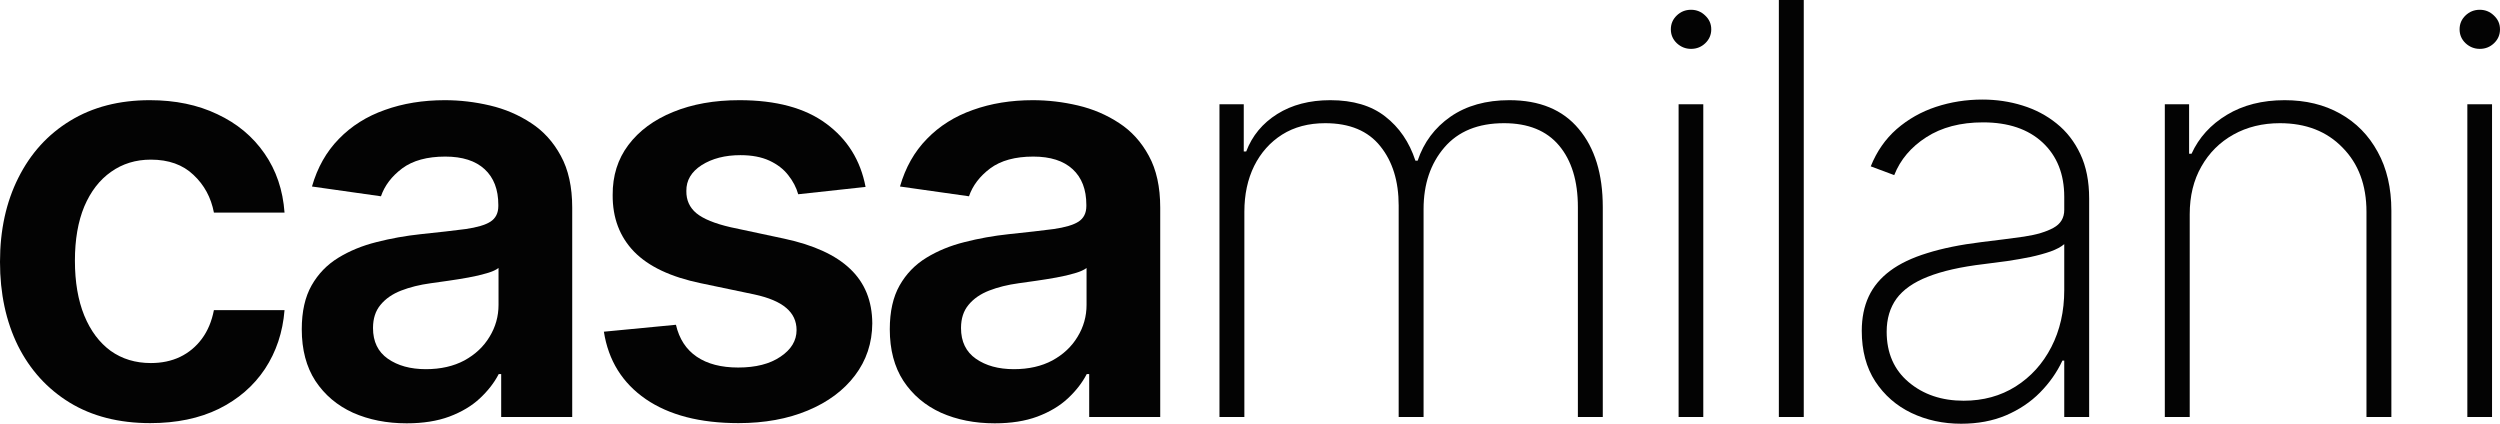 <svg width="177" height="30" viewBox="0 0 177 30" fill="none" xmlns="http://www.w3.org/2000/svg">
<g id="casamilani">
<path d="M10.636 29.957C8.42 29.957 6.517 29.471 4.928 28.501C3.348 27.53 2.129 26.189 1.272 24.479C0.424 22.758 0 20.779 0 18.539C0 16.29 0.434 14.306 1.301 12.585C2.168 10.855 3.391 9.51 4.971 8.549C6.561 7.578 8.439 7.093 10.607 7.093C12.409 7.093 14.003 7.424 15.39 8.087C16.787 8.741 17.9 9.668 18.729 10.87C19.557 12.062 20.029 13.455 20.145 15.05H15.145C14.942 13.984 14.461 13.095 13.7 12.383C12.948 11.663 11.941 11.302 10.679 11.302C9.61 11.302 8.671 11.591 7.861 12.167C7.052 12.734 6.421 13.551 5.968 14.618C5.525 15.685 5.304 16.963 5.304 18.453C5.304 19.962 5.525 21.259 5.968 22.345C6.411 23.421 7.033 24.253 7.832 24.839C8.642 25.416 9.591 25.704 10.679 25.704C11.45 25.704 12.139 25.56 12.746 25.271C13.362 24.974 13.878 24.546 14.292 23.988C14.706 23.431 14.991 22.753 15.145 21.956H20.145C20.019 23.522 19.557 24.911 18.757 26.122C17.958 27.323 16.869 28.265 15.492 28.948C14.114 29.62 12.495 29.957 10.636 29.957Z" fill="#030303"/>
<path d="M28.793 29.971C27.386 29.971 26.119 29.721 24.992 29.221C23.875 28.712 22.988 27.962 22.333 26.973C21.688 25.983 21.365 24.762 21.365 23.311C21.365 22.061 21.596 21.028 22.059 20.211C22.521 19.395 23.152 18.741 23.952 18.251C24.751 17.761 25.652 17.391 26.654 17.141C27.666 16.881 28.711 16.694 29.79 16.579C31.091 16.444 32.145 16.324 32.955 16.218C33.764 16.103 34.352 15.93 34.718 15.699C35.093 15.459 35.281 15.089 35.281 14.589V14.503C35.281 13.417 34.959 12.576 34.313 11.98C33.668 11.384 32.738 11.086 31.524 11.086C30.243 11.086 29.226 11.365 28.475 11.922C27.733 12.48 27.232 13.138 26.972 13.897L22.088 13.205C22.473 11.86 23.109 10.735 23.995 9.832C24.881 8.919 25.965 8.236 27.247 7.785C28.528 7.323 29.944 7.093 31.495 7.093C32.565 7.093 33.629 7.218 34.689 7.468C35.749 7.717 36.717 8.131 37.593 8.707C38.47 9.274 39.173 10.048 39.703 11.028C40.243 12.009 40.513 13.234 40.513 14.704V29.524H35.484V26.483H35.31C34.992 27.098 34.544 27.674 33.966 28.212C33.398 28.741 32.68 29.169 31.813 29.495C30.956 29.813 29.949 29.971 28.793 29.971ZM30.151 26.137C31.201 26.137 32.112 25.93 32.883 25.517C33.653 25.094 34.246 24.536 34.66 23.844C35.084 23.152 35.296 22.398 35.296 21.581V18.972C35.132 19.106 34.853 19.231 34.458 19.346C34.072 19.462 33.639 19.563 33.157 19.649C32.675 19.736 32.199 19.813 31.726 19.88C31.254 19.947 30.845 20.005 30.498 20.053C29.718 20.159 29.019 20.332 28.403 20.572C27.786 20.812 27.3 21.148 26.943 21.581C26.587 22.004 26.409 22.552 26.409 23.224C26.409 24.186 26.76 24.911 27.463 25.401C28.167 25.891 29.063 26.137 30.151 26.137Z" fill="#030303"/>
<path d="M61.282 13.234L56.513 13.753C56.378 13.273 56.142 12.821 55.805 12.398C55.477 11.975 55.034 11.634 54.475 11.374C53.916 11.115 53.232 10.985 52.423 10.985C51.334 10.985 50.419 11.221 49.677 11.691C48.945 12.162 48.584 12.773 48.594 13.522C48.584 14.166 48.82 14.69 49.302 15.094C49.793 15.497 50.602 15.829 51.73 16.088L55.516 16.896C57.616 17.347 59.176 18.063 60.198 19.044C61.229 20.024 61.749 21.307 61.758 22.893C61.749 24.286 61.339 25.517 60.53 26.583C59.73 27.641 58.618 28.467 57.192 29.063C55.766 29.659 54.128 29.957 52.279 29.957C49.562 29.957 47.375 29.39 45.718 28.256C44.061 27.112 43.073 25.521 42.755 23.484L47.857 22.994C48.088 23.993 48.579 24.748 49.331 25.257C50.082 25.767 51.06 26.021 52.264 26.021C53.507 26.021 54.504 25.767 55.255 25.257C56.017 24.748 56.397 24.118 56.397 23.369C56.397 22.734 56.151 22.21 55.66 21.797C55.178 21.384 54.427 21.067 53.406 20.846L49.62 20.053C47.49 19.611 45.915 18.866 44.894 17.818C43.873 16.761 43.367 15.425 43.377 13.811C43.367 12.446 43.738 11.264 44.489 10.264C45.251 9.255 46.306 8.477 47.654 7.929C49.013 7.371 50.578 7.093 52.351 7.093C54.952 7.093 56.999 7.645 58.492 8.751C59.995 9.856 60.925 11.35 61.282 13.234Z" fill="#030303"/>
<path d="M70.425 29.971C69.018 29.971 67.751 29.721 66.624 29.221C65.507 28.712 64.62 27.962 63.965 26.973C63.32 25.983 62.997 24.762 62.997 23.311C62.997 22.061 63.228 21.028 63.691 20.211C64.153 19.395 64.784 18.741 65.584 18.251C66.383 17.761 67.284 17.391 68.286 17.141C69.297 16.881 70.343 16.694 71.422 16.579C72.722 16.444 73.777 16.324 74.587 16.218C75.396 16.103 75.984 15.93 76.35 15.699C76.725 15.459 76.913 15.089 76.913 14.589V14.503C76.913 13.417 76.591 12.576 75.945 11.98C75.299 11.384 74.37 11.086 73.156 11.086C71.875 11.086 70.858 11.365 70.107 11.922C69.365 12.48 68.864 13.138 68.604 13.897L63.719 13.205C64.105 11.86 64.741 10.735 65.627 9.832C66.513 8.919 67.597 8.236 68.879 7.785C70.16 7.323 71.576 7.093 73.127 7.093C74.196 7.093 75.261 7.218 76.321 7.468C77.38 7.717 78.349 8.131 79.225 8.707C80.102 9.274 80.805 10.048 81.335 11.028C81.875 12.009 82.144 13.234 82.144 14.704V29.524H77.115V26.483H76.942C76.624 27.098 76.176 27.674 75.598 28.212C75.03 28.741 74.312 29.169 73.445 29.495C72.588 29.813 71.581 29.971 70.425 29.971ZM71.783 26.137C72.833 26.137 73.744 25.93 74.514 25.517C75.285 25.094 75.877 24.536 76.292 23.844C76.716 23.152 76.928 22.398 76.928 21.581V18.972C76.764 19.106 76.484 19.231 76.09 19.346C75.704 19.462 75.271 19.563 74.789 19.649C74.307 19.736 73.83 19.813 73.358 19.88C72.886 19.947 72.477 20.005 72.13 20.053C71.35 20.159 70.651 20.332 70.034 20.572C69.418 20.812 68.931 21.148 68.575 21.581C68.219 22.004 68.04 22.552 68.04 23.224C68.04 24.186 68.392 24.911 69.095 25.401C69.799 25.891 70.695 26.137 71.783 26.137Z" fill="#030303"/>
<path d="M86.338 29.524V7.381H88.058V10.726H88.231C88.655 9.611 89.387 8.727 90.428 8.073C91.468 7.42 92.721 7.093 94.185 7.093C95.794 7.093 97.09 7.477 98.072 8.246C99.065 9.015 99.778 10.058 100.211 11.374H100.37C100.804 10.077 101.579 9.039 102.697 8.26C103.824 7.482 105.211 7.093 106.859 7.093C109.007 7.093 110.645 7.77 111.772 9.125C112.909 10.471 113.477 12.316 113.477 14.661V29.524H111.714V14.661C111.714 12.816 111.271 11.365 110.385 10.307C109.498 9.25 108.198 8.722 106.483 8.722C104.652 8.722 103.246 9.294 102.263 10.437C101.28 11.581 100.789 13.037 100.789 14.805V29.524H99.026V14.546C99.026 12.826 98.593 11.427 97.725 10.351C96.859 9.265 95.558 8.722 93.824 8.722C92.648 8.722 91.632 8.991 90.775 9.529C89.927 10.067 89.267 10.807 88.795 11.749C88.332 12.691 88.101 13.772 88.101 14.993V29.524H86.338Z" fill="#030303"/>
<path d="M118.845 29.524V7.381H120.593V29.524H118.845ZM119.726 3.46C119.341 3.46 119.004 3.325 118.715 3.056C118.435 2.787 118.296 2.46 118.296 2.076C118.296 1.691 118.435 1.365 118.715 1.096C118.994 0.827 119.331 0.692 119.726 0.692C120.112 0.692 120.444 0.827 120.724 1.096C121.013 1.365 121.157 1.691 121.157 2.076C121.157 2.46 121.017 2.787 120.738 3.056C120.459 3.325 120.121 3.46 119.726 3.46Z" fill="#030303"/>
<path d="M127.706 0V29.524H125.943V0H127.706Z" fill="#030303"/>
<path d="M138.851 30C137.57 30 136.394 29.745 135.325 29.236C134.265 28.727 133.412 27.982 132.767 27.001C132.131 26.021 131.813 24.829 131.813 23.426C131.813 22.504 131.977 21.692 132.305 20.99C132.632 20.288 133.138 19.683 133.822 19.174C134.506 18.664 135.383 18.246 136.452 17.919C137.521 17.583 138.798 17.323 140.281 17.141C141.409 17.006 142.415 16.877 143.302 16.752C144.188 16.617 144.882 16.41 145.383 16.132C145.893 15.853 146.149 15.43 146.149 14.863V13.94C146.149 12.326 145.638 11.043 144.617 10.091C143.596 9.14 142.189 8.664 140.397 8.664C138.807 8.664 137.468 9.015 136.38 9.716C135.301 10.409 134.544 11.302 134.111 12.398L132.449 11.778C132.873 10.721 133.485 9.841 134.284 9.14C135.094 8.438 136.018 7.914 137.059 7.568C138.109 7.222 139.207 7.049 140.354 7.049C141.346 7.049 142.29 7.189 143.186 7.468C144.092 7.746 144.896 8.169 145.599 8.736C146.312 9.303 146.876 10.029 147.29 10.913C147.704 11.788 147.912 12.835 147.912 14.056V29.524H146.149V25.531H146.019C145.633 26.358 145.103 27.112 144.429 27.794C143.764 28.467 142.96 29.005 142.016 29.409C141.081 29.803 140.026 30 138.851 30ZM139.024 28.371C140.412 28.371 141.64 28.035 142.709 27.362C143.788 26.68 144.631 25.747 145.238 24.565C145.845 23.383 146.149 22.042 146.149 20.543V17.285C145.927 17.477 145.604 17.65 145.18 17.804C144.766 17.948 144.294 18.078 143.764 18.193C143.244 18.299 142.695 18.395 142.117 18.482C141.548 18.558 140.994 18.631 140.455 18.698C138.836 18.89 137.517 19.188 136.495 19.591C135.484 19.986 134.742 20.505 134.27 21.148C133.807 21.792 133.576 22.571 133.576 23.484C133.576 24.993 134.096 26.184 135.137 27.059C136.177 27.934 137.473 28.371 139.024 28.371Z" fill="#030303"/>
<path d="M155.032 15.166V29.524H153.269V7.381H154.988V10.884H155.162C155.682 9.741 156.515 8.823 157.662 8.131C158.808 7.439 160.171 7.093 161.751 7.093C163.245 7.093 164.555 7.41 165.682 8.044C166.819 8.679 167.705 9.582 168.341 10.754C168.986 11.917 169.309 13.306 169.309 14.921V29.524H167.546V14.993C167.546 13.109 166.983 11.595 165.855 10.452C164.738 9.298 163.259 8.722 161.419 8.722C160.186 8.722 159.088 8.991 158.124 9.529C157.161 10.067 156.404 10.822 155.855 11.792C155.306 12.754 155.032 13.878 155.032 15.166Z" fill="#030303"/>
<path d="M174.688 29.524V7.381H176.436V29.524H174.688ZM175.569 3.46C175.184 3.46 174.847 3.325 174.558 3.056C174.278 2.787 174.139 2.46 174.139 2.076C174.139 1.691 174.278 1.365 174.558 1.096C174.837 0.827 175.174 0.692 175.569 0.692C175.955 0.692 176.287 0.827 176.566 1.096C176.855 1.365 177 1.691 177 2.076C177 2.46 176.86 2.787 176.581 3.056C176.302 3.325 175.964 3.46 175.569 3.46Z" fill="#030303"/>
</g>
</svg>
